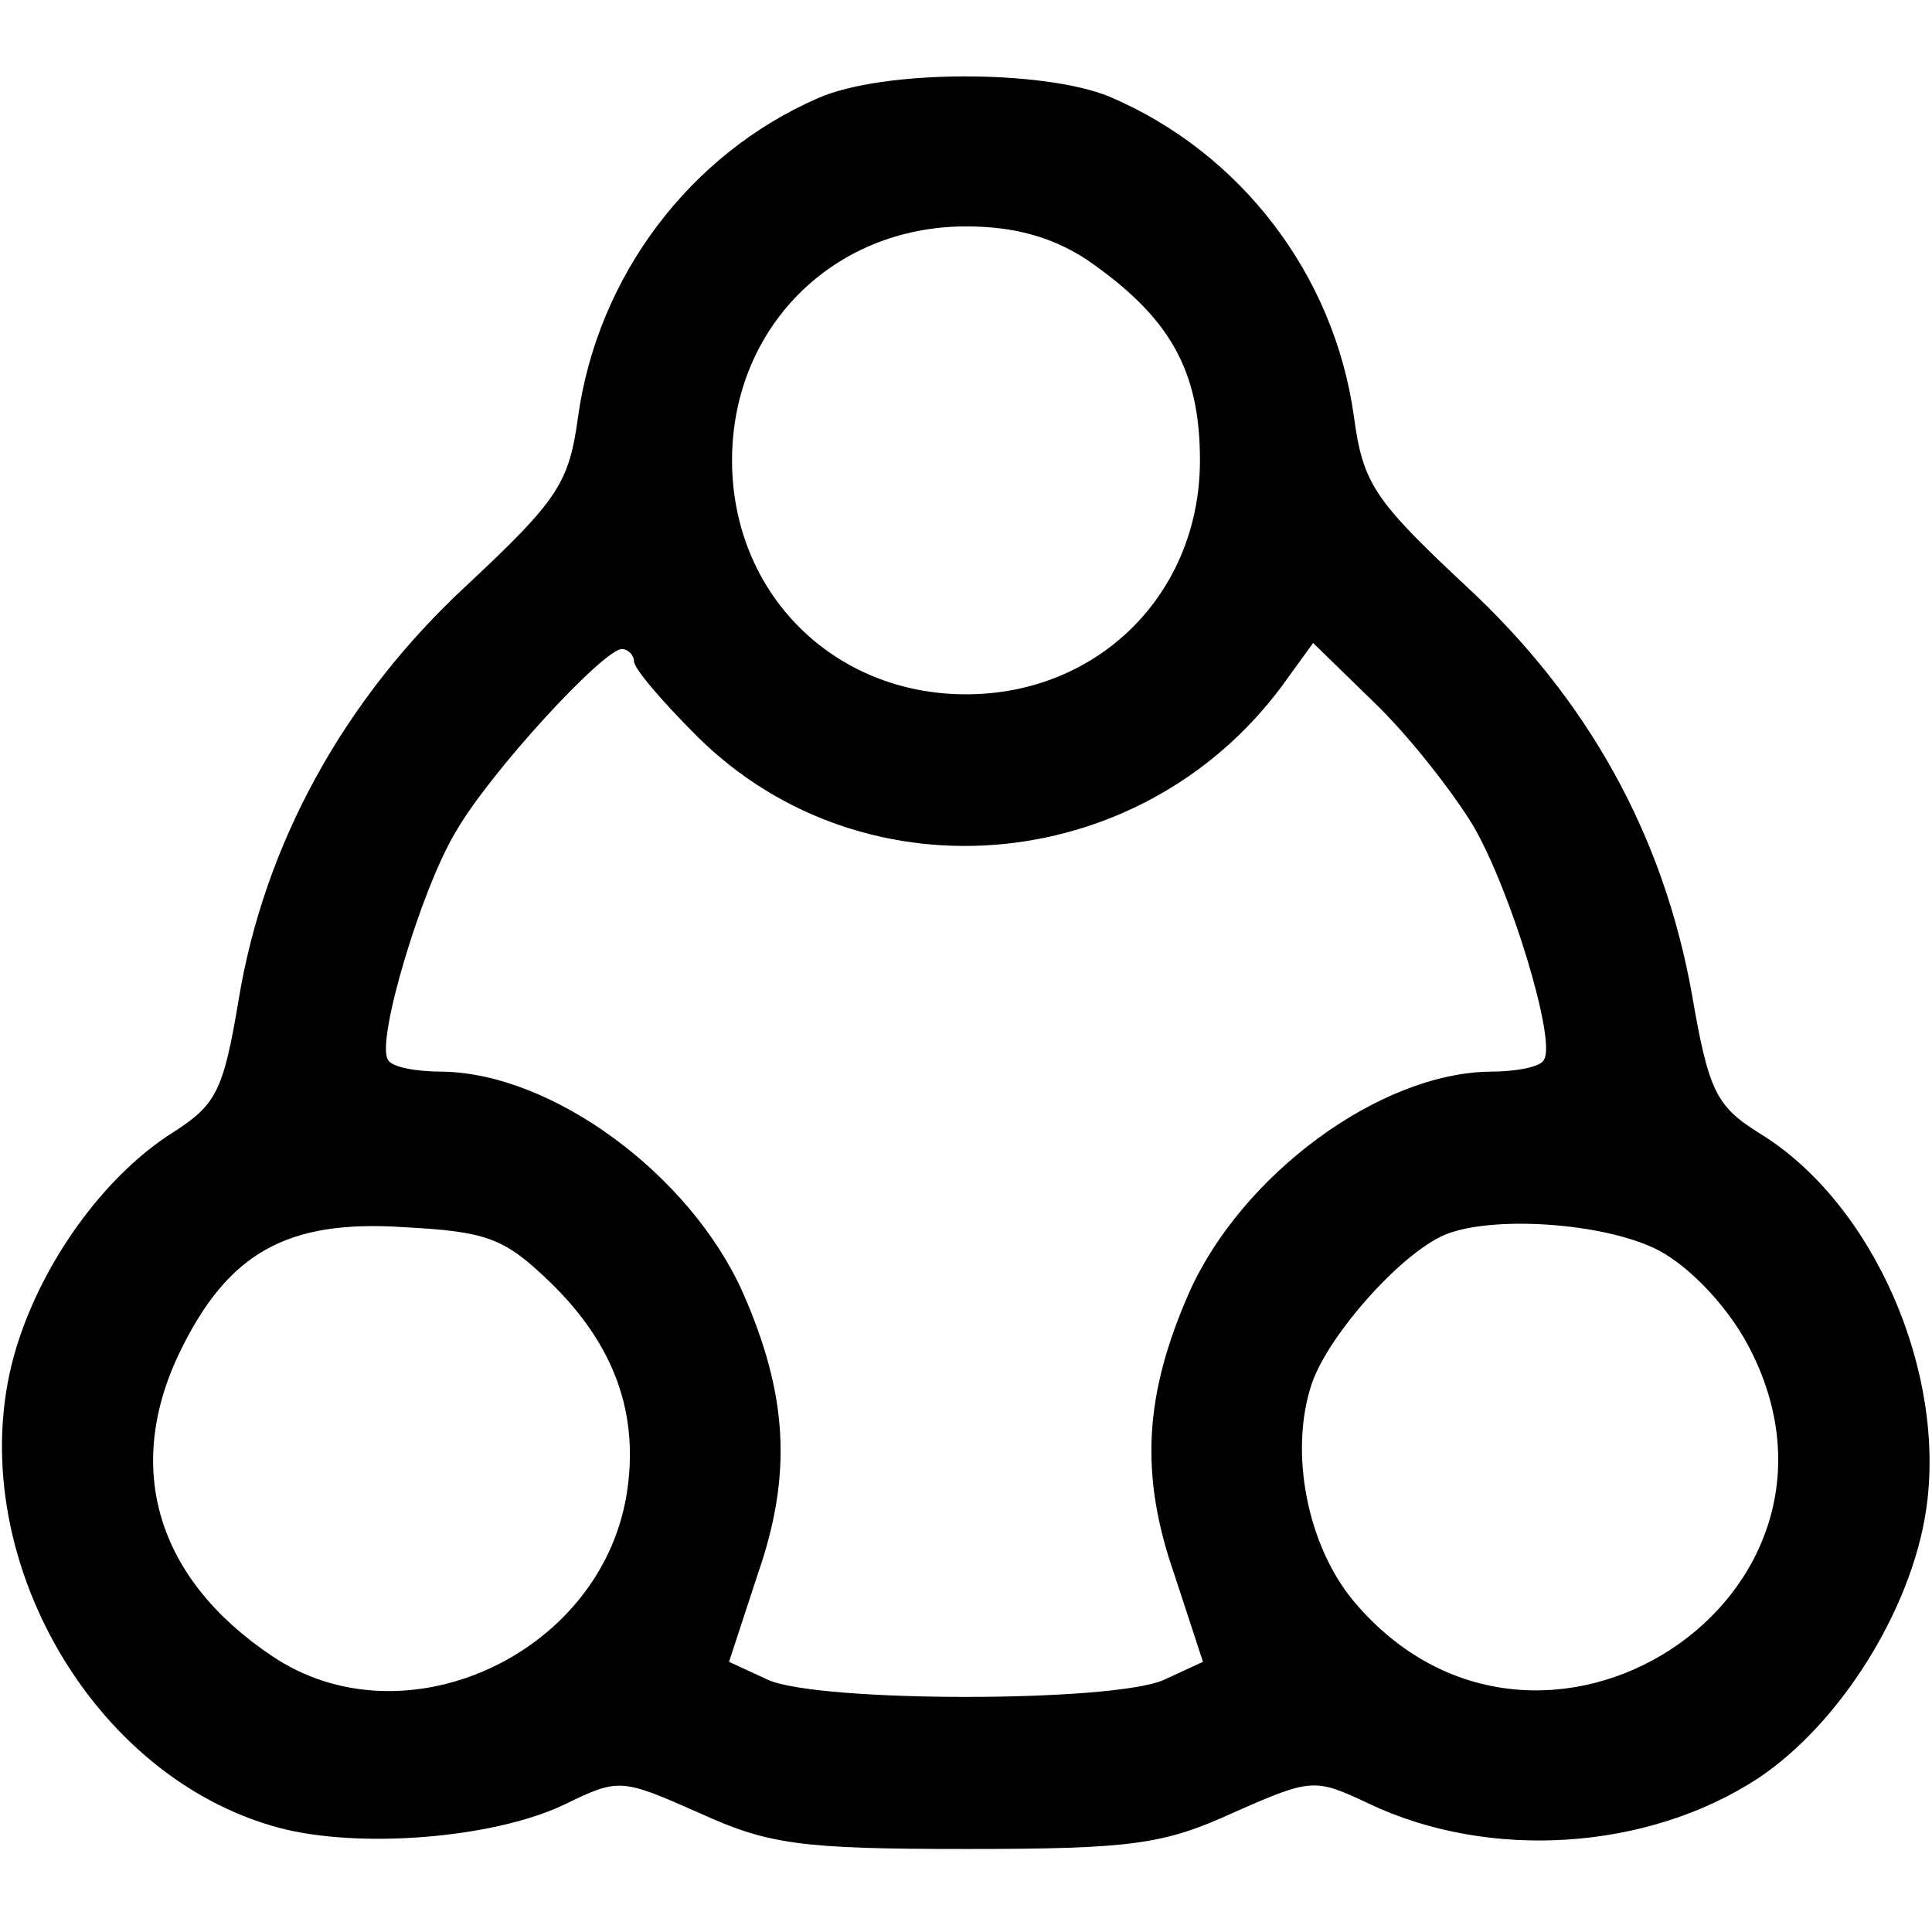 <?xml version="1.0" standalone="no"?>
<!DOCTYPE svg PUBLIC "-//W3C//DTD SVG 20010904//EN"
 "http://www.w3.org/TR/2001/REC-SVG-20010904/DTD/svg10.dtd">
<svg version="1.0" xmlns="http://www.w3.org/2000/svg"
 width="128pt" height="128pt" viewBox="0 0 128 128"
 preserveAspectRatio="xMidYMid meet">

<g transform="translate(0,128) scale(0.1,-0.1)"
fill="#000000" stroke="none">
<path d="M542 1215 c-85 -37 -146 -118 -159 -211 -6 -44 -13 -55 -74 -112 -81
-75 -134 -171 -151 -275 -10 -60 -15 -69 -43 -87 -43 -27 -83 -80 -102 -136
-44 -129 41 -290 172 -325 53 -14 141 -7 188 15 37 18 38 18 90 -5 46 -21 67
-24 177 -24 110 0 131 3 177 24 52 23 54 23 90 6 80 -38 185 -31 258 17 54 36
101 111 111 177 14 92 -35 204 -110 250 -29 18 -34 28 -45 92 -19 106 -69 196
-150 271 -61 57 -68 68 -74 112 -13 94 -75 175 -162 212 -44 18 -150 18 -193
-1z m178 -107 c55 -38 75 -73 75 -133 0 -88 -67 -155 -155 -155 -88 0 -155 67
-155 155 0 88 67 155 155 155 32 0 57 -7 80 -22z m-300 -266 c0 -5 19 -27 42
-50 112 -111 300 -92 392 40 l16 22 40 -39 c23 -22 52 -59 66 -82 25 -43 55
-142 47 -155 -2 -5 -19 -8 -36 -8 -73 -1 -164 -68 -199 -146 -30 -68 -33 -121
-10 -187 l19 -58 -26 -12 c-34 -15 -228 -15 -262 0 l-26 12 19 58 c23 66 20
119 -10 187 -35 78 -126 145 -199 146 -17 0 -34 3 -36 8 -8 12 22 113 45 151
23 40 98 121 110 121 4 0 8 -4 8 -8z m-55 -412 c42 -41 59 -87 50 -141 -18
-106 -148 -165 -235 -106 -76 51 -98 124 -61 201 32 66 71 88 148 83 56 -3 67
-7 98 -37z m735 21 c20 -11 44 -36 58 -62 89 -167 -139 -315 -261 -170 -31 37
-43 99 -28 144 11 33 62 90 91 100 34 12 107 6 140 -12z"/>
</g>
</svg>

